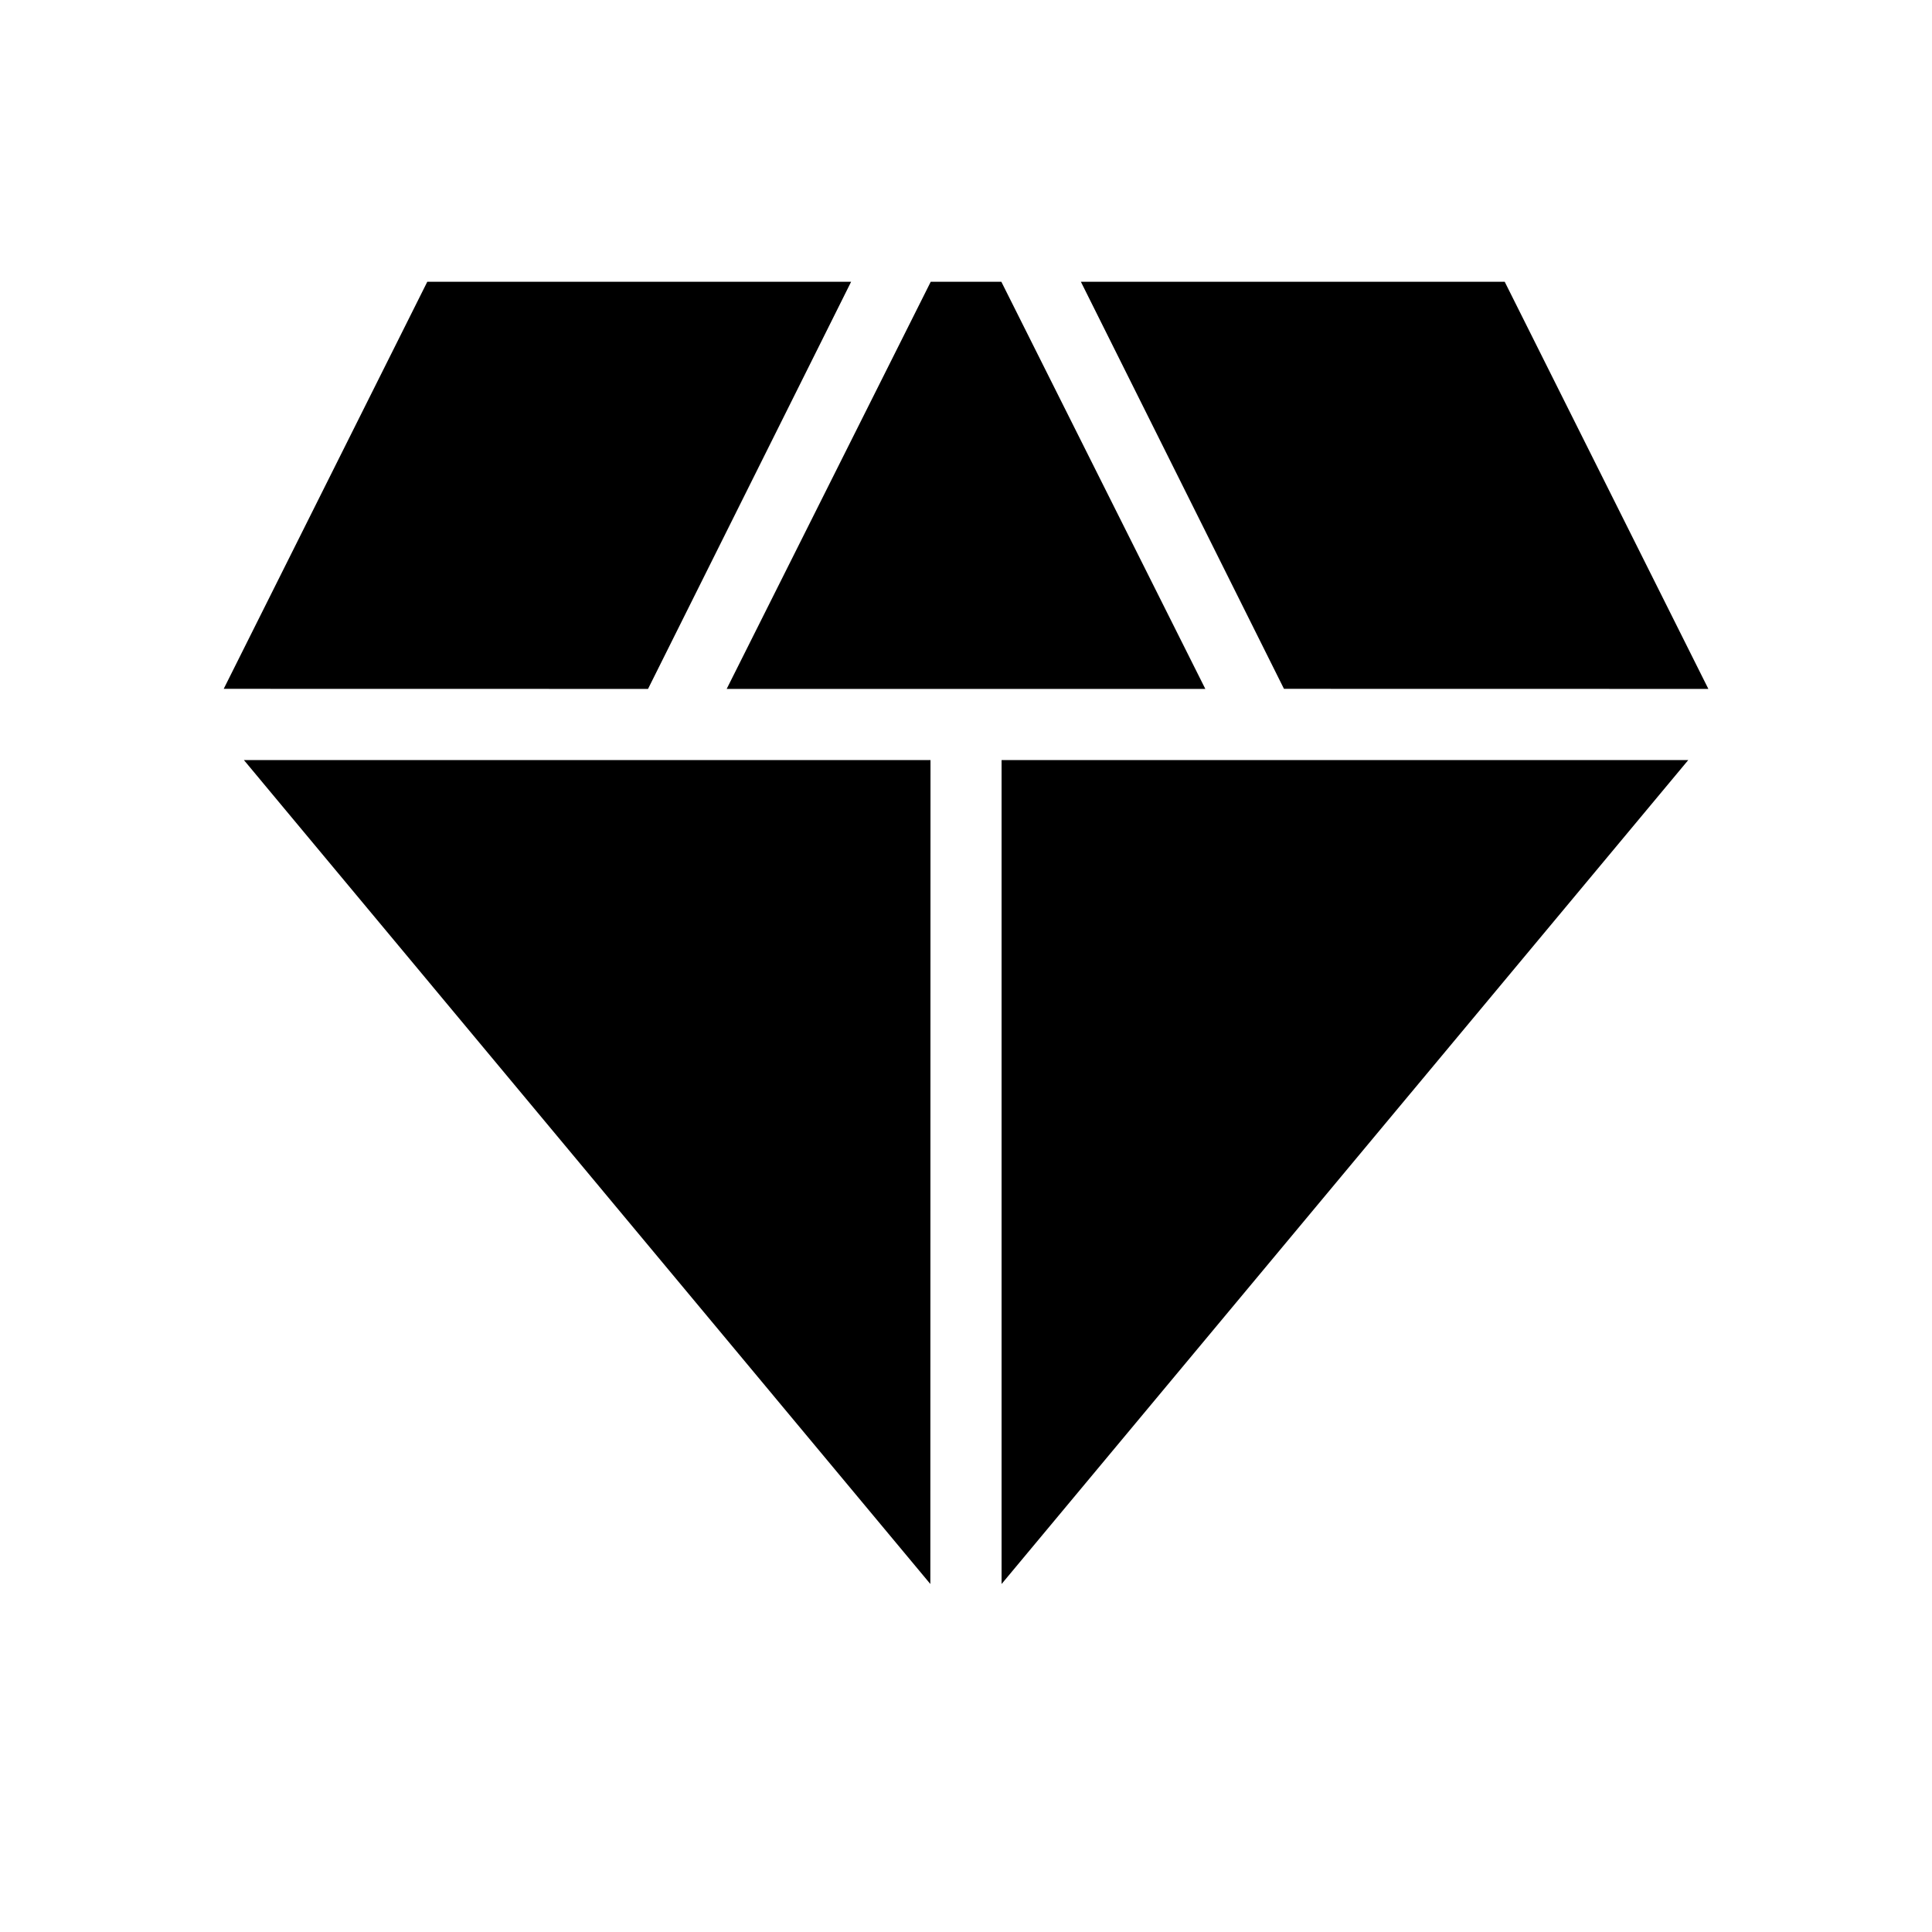 <?xml version="1.0" encoding="UTF-8"?> <svg xmlns="http://www.w3.org/2000/svg" width="24" height="24" viewBox="0 0 24 24" fill="none"><path d="M9.027 8.558L11.562 3.5H12.439L14.973 8.558H9.027ZM11.557 19.677L3.03 9.442H11.559L11.557 19.677ZM12.442 19.677V9.442H20.972L12.442 19.677ZM15.95 8.557L13.427 3.5H18.692L21.222 8.558L15.95 8.557ZM2.779 8.557L5.308 3.5H10.573L8.05 8.558L2.779 8.557Z" fill="black"></path></svg> 
